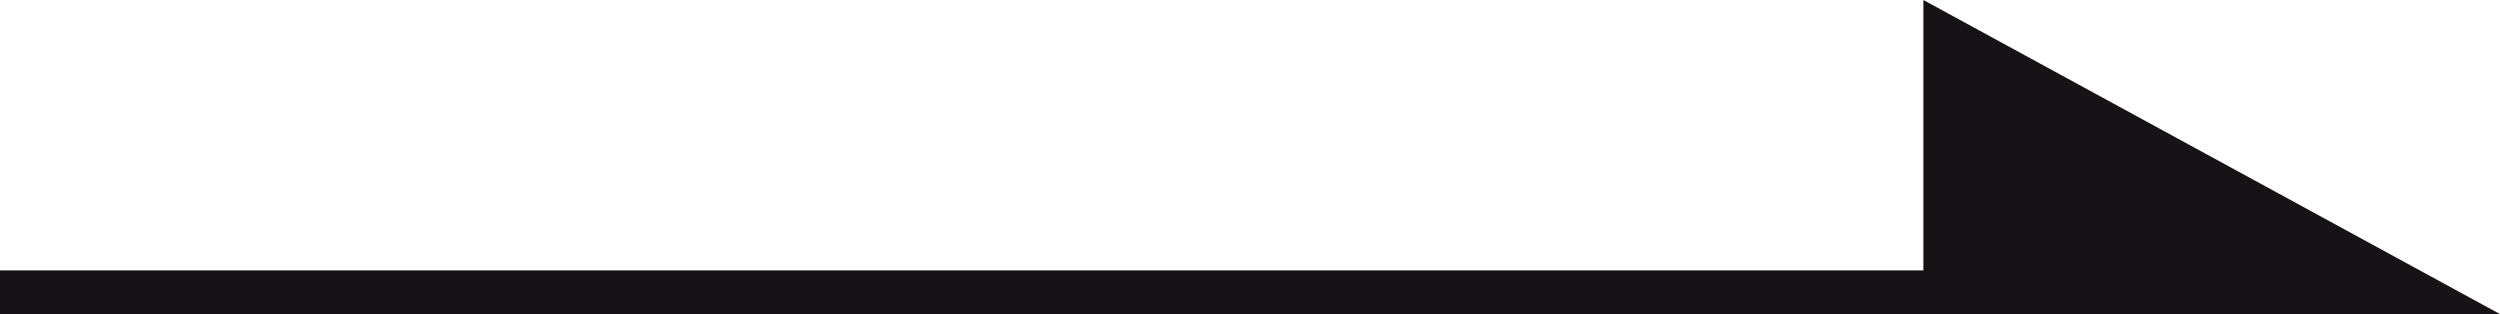 <?xml version="1.0" encoding="UTF-8"?>
<svg id="_レイヤー_2" data-name="レイヤー 2" xmlns="http://www.w3.org/2000/svg" viewBox="0 0 57.23 7.19">
  <defs>
    <style>
      .cls-1 {
        fill: #161216;
      }
    </style>
  </defs>
  <g id="_デザイン" data-name="デザイン">
    <g>
      <rect class="cls-1" y="6.19" width="45" height="1"/>
      <polygon class="cls-1" points="57.23 7.19 44.03 0 44.03 7.19 57.23 7.19"/>
    </g>
  </g>
</svg>